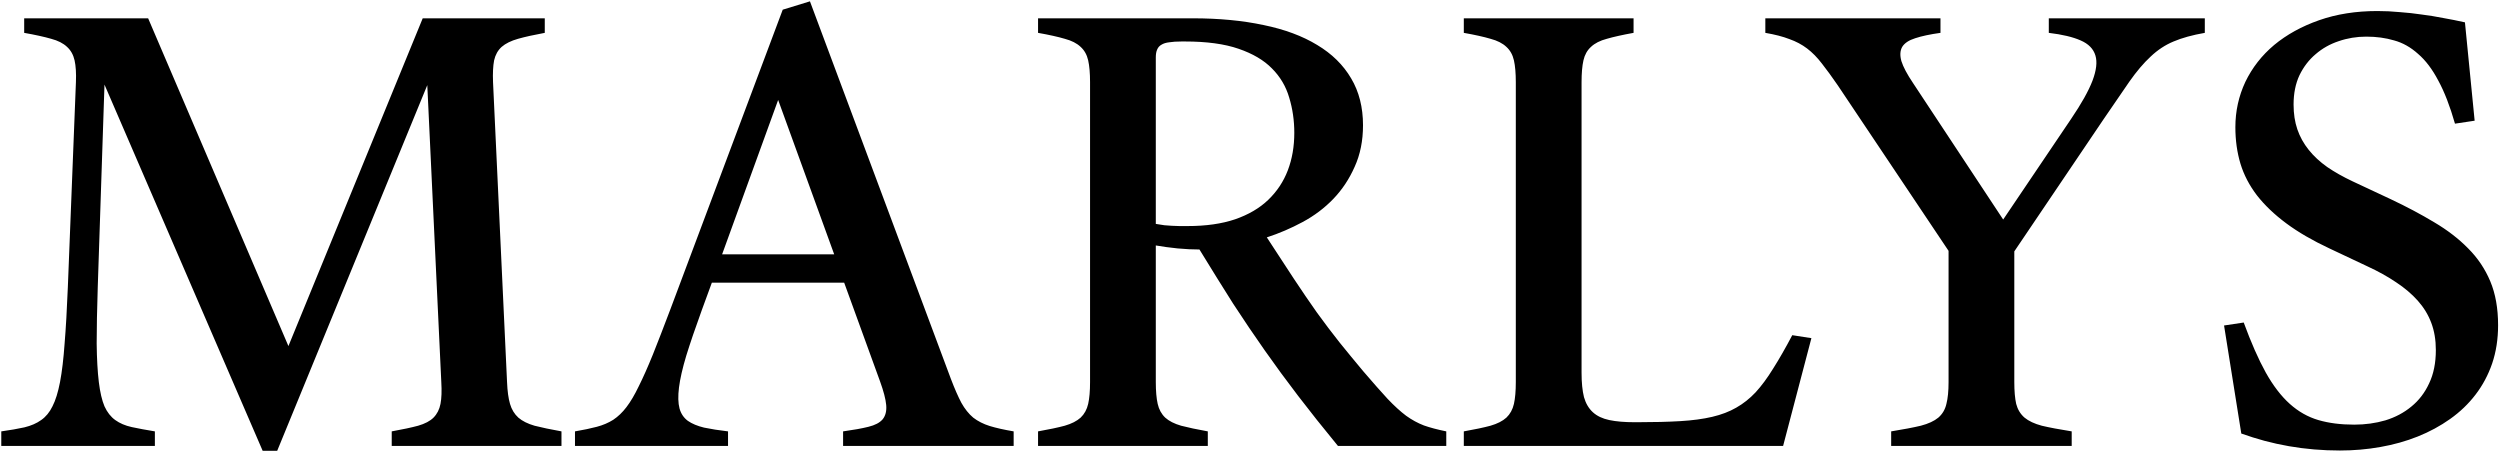 <svg xmlns="http://www.w3.org/2000/svg" fill="none" viewBox="0 0 897 162" height="162" width="897">
<path fill="black" d="M0.461 160V154.779C3.684 154.328 6.455 153.845 8.776 153.329C11.161 152.749 13.159 151.879 14.77 150.719C16.446 149.559 17.799 147.915 18.83 145.788C19.926 143.661 20.828 140.761 21.537 137.087C22.246 133.349 22.794 128.74 23.181 123.262C23.632 117.783 24.019 111.048 24.341 103.056L27.241 29.483C27.37 26.26 27.209 23.65 26.758 21.652C26.307 19.654 25.405 18.042 24.051 16.818C22.698 15.529 20.796 14.562 18.347 13.918C15.898 13.209 12.675 12.499 8.679 11.79V6.57H53.151L105.165 128.096H101.878L151.668 6.57H195.464V11.79C191.596 12.499 188.406 13.209 185.892 13.918C183.379 14.626 181.413 15.593 179.995 16.818C178.641 18.042 177.739 19.654 177.288 21.652C176.901 23.65 176.772 26.26 176.901 29.483L181.928 137.087C182.057 140.31 182.412 142.92 182.992 144.918C183.572 146.916 184.571 148.56 185.989 149.849C187.407 151.073 189.341 152.04 191.79 152.749C194.303 153.394 197.526 154.07 201.458 154.779V160H140.55V154.779C144.481 154.07 147.64 153.394 150.024 152.749C152.474 152.04 154.31 151.073 155.535 149.849C156.824 148.56 157.662 146.916 158.049 144.918C158.435 142.92 158.532 140.31 158.339 137.087L153.311 30.546L99.461 161.74H94.24L37.489 30.353L35.072 103.056C34.815 111.048 34.686 117.783 34.686 123.262C34.75 128.74 35.008 133.349 35.459 137.087C35.91 140.761 36.587 143.661 37.489 145.788C38.456 147.915 39.745 149.559 41.357 150.719C42.968 151.879 44.934 152.717 47.254 153.232C49.639 153.748 52.41 154.264 55.569 154.779V160H0.461ZM206.304 160V154.779C209.333 154.264 211.943 153.716 214.135 153.136C216.326 152.556 218.292 151.718 220.032 150.622C221.772 149.462 223.352 147.947 224.77 146.078C226.252 144.145 227.734 141.631 229.217 138.537C230.764 135.443 232.439 131.673 234.244 127.226C236.049 122.714 238.144 117.3 240.528 110.984L280.844 3.476L290.608 0.479L341.171 135.927C342.525 139.472 343.782 142.34 344.942 144.531C346.167 146.723 347.585 148.495 349.196 149.849C350.872 151.138 352.837 152.137 355.093 152.846C357.414 153.555 360.282 154.199 363.698 154.779V160H302.5V154.779C306.238 154.264 309.267 153.716 311.588 153.136C313.972 152.556 315.68 151.653 316.712 150.429C317.743 149.14 318.162 147.432 317.968 145.305C317.775 143.178 317.034 140.342 315.745 136.797L302.886 101.412H255.417L251.84 111.177C249.519 117.558 247.65 123.036 246.232 127.612C244.879 132.124 244.009 135.927 243.622 139.021C243.235 142.114 243.3 144.628 243.815 146.562C244.331 148.431 245.33 149.913 246.812 151.009C248.295 152.04 250.228 152.846 252.613 153.426C255.062 153.941 257.931 154.393 261.218 154.779V160H206.304ZM259.091 91.261H299.309L279.2 35.864L259.091 91.261ZM372.453 160V154.779C376.449 154.07 379.64 153.394 382.025 152.749C384.474 152.04 386.375 151.073 387.729 149.849C389.082 148.56 389.985 146.916 390.436 144.918C390.887 142.92 391.112 140.31 391.112 137.087V29.483C391.112 26.26 390.887 23.65 390.436 21.652C389.985 19.654 389.082 18.042 387.729 16.818C386.375 15.529 384.474 14.562 382.025 13.918C379.64 13.209 376.449 12.499 372.453 11.79V6.57H427.947C437.357 6.57 445.833 7.375 453.374 8.987C460.915 10.534 467.328 12.918 472.613 16.141C477.898 19.299 481.959 23.295 484.795 28.129C487.631 32.899 489.049 38.506 489.049 44.952C489.049 50.495 488.05 55.457 486.052 59.84C484.118 64.223 481.572 68.058 478.414 71.345C475.256 74.632 471.582 77.404 467.392 79.659C463.203 81.915 458.917 83.752 454.534 85.17C458.079 90.649 461.302 95.579 464.202 99.962C467.102 104.345 469.874 108.405 472.516 112.144C475.223 115.882 477.931 119.459 480.638 122.875C483.345 126.227 486.18 129.675 489.145 133.22C492.626 137.28 495.526 140.567 497.846 143.081C500.231 145.595 502.455 147.625 504.517 149.172C506.58 150.654 508.707 151.814 510.898 152.652C513.09 153.426 515.764 154.135 518.923 154.779V160H480.057C474.708 153.49 469.938 147.496 465.749 142.018C461.559 136.539 457.563 131.093 453.761 125.679C449.958 120.265 446.187 114.69 442.449 108.953C438.775 103.153 434.747 96.675 430.364 89.521C429.204 89.521 427.947 89.489 426.594 89.424C425.24 89.36 423.887 89.263 422.533 89.134C421.18 88.941 419.826 88.779 418.473 88.651C417.184 88.457 415.927 88.264 414.702 88.07V137.087C414.702 140.31 414.928 142.92 415.379 144.918C415.83 146.916 416.732 148.56 418.086 149.849C419.439 151.073 421.341 152.04 423.79 152.749C426.239 153.394 429.43 154.07 433.361 154.779V160H372.453ZM414.702 80.336C415.862 80.529 416.894 80.691 417.796 80.82C418.763 80.884 419.665 80.948 420.503 81.013C421.341 81.077 422.211 81.11 423.113 81.11C424.016 81.11 425.015 81.11 426.11 81.11C432.685 81.11 438.356 80.304 443.126 78.693C447.96 77.017 451.924 74.697 455.017 71.732C458.176 68.702 460.528 65.157 462.075 61.097C463.622 57.036 464.395 52.557 464.395 47.659C464.395 43.211 463.783 38.99 462.558 34.994C461.398 30.997 459.336 27.517 456.371 24.552C453.471 21.587 449.475 19.235 444.383 17.495C439.355 15.754 432.942 14.884 425.144 14.884H423.983C422.179 14.884 420.696 14.981 419.536 15.174C418.376 15.303 417.441 15.593 416.732 16.044C416.023 16.431 415.508 17.011 415.186 17.785C414.863 18.494 414.702 19.428 414.702 20.588V80.336ZM525.214 160V154.779C529.21 154.07 532.401 153.394 534.786 152.749C537.235 152.04 539.136 151.073 540.49 149.849C541.843 148.56 542.745 146.916 543.197 144.918C543.648 142.92 543.873 140.31 543.873 137.087V29.483C543.873 26.26 543.648 23.65 543.197 21.652C542.745 19.654 541.843 18.042 540.49 16.818C539.136 15.529 537.235 14.562 534.786 13.918C532.401 13.209 529.21 12.499 525.214 11.79V6.57H586.122V11.79C582.191 12.499 579 13.209 576.551 13.918C574.102 14.562 572.2 15.529 570.847 16.818C569.493 18.042 568.591 19.654 568.14 21.652C567.689 23.65 567.463 26.26 567.463 29.483V133.703C567.463 137.248 567.753 140.181 568.333 142.501C568.978 144.757 570.041 146.562 571.524 147.915C573.006 149.269 574.972 150.203 577.421 150.719C579.87 151.234 582.9 151.492 586.509 151.492H587.379C593.309 151.492 598.465 151.363 602.848 151.105C607.231 150.848 611.066 150.332 614.353 149.559C617.64 148.785 620.508 147.689 622.957 146.272C625.471 144.854 627.791 143.017 629.918 140.761C632.045 138.44 634.14 135.605 636.202 132.253C638.329 128.901 640.617 124.905 643.066 120.265L649.931 121.328L639.779 160H525.214ZM678.551 160V154.779C682.934 154.07 686.479 153.394 689.186 152.749C691.893 152.04 693.987 151.073 695.47 149.849C696.952 148.56 697.919 146.916 698.37 144.918C698.886 142.92 699.144 140.31 699.144 137.087V90.004L659.408 30.643C657.281 27.549 655.38 24.939 653.704 22.812C652.028 20.621 650.256 18.816 648.387 17.398C646.518 15.98 644.391 14.852 642.006 14.014C639.686 13.112 636.818 12.371 633.402 11.79V6.57H696.243V11.79C692.505 12.306 689.476 12.951 687.155 13.724C684.899 14.433 683.353 15.464 682.515 16.818C681.741 18.171 681.645 19.879 682.225 21.942C682.869 24.004 684.255 26.615 686.382 29.773L720.606 81.593H716.836L743.133 42.631C746.806 37.217 749.352 32.673 750.77 28.999C752.188 25.261 752.543 22.232 751.834 19.912C751.125 17.527 749.352 15.722 746.516 14.498C743.745 13.273 739.942 12.371 735.108 11.79V6.57H791.086V11.79C786.638 12.564 782.9 13.595 779.871 14.884C776.906 16.109 774.167 17.913 771.653 20.298C769.139 22.619 766.594 25.616 764.015 29.29C761.502 32.899 758.408 37.411 754.734 42.825L722.733 90.198V137.087C722.733 140.31 722.959 142.92 723.41 144.918C723.926 146.916 724.925 148.56 726.407 149.849C727.89 151.073 729.952 152.04 732.595 152.749C735.302 153.394 738.879 154.07 743.326 154.779V160H678.551ZM839.563 161.644C836.469 161.644 833.375 161.515 830.282 161.257C827.252 160.999 824.255 160.612 821.29 160.097C818.326 159.581 815.393 158.937 812.493 158.163C809.657 157.39 806.885 156.52 804.178 155.553L797.991 116.784L805.048 115.721C807.691 122.94 810.333 128.934 812.976 133.703C815.619 138.408 818.487 142.147 821.58 144.918C824.674 147.689 828.09 149.623 831.828 150.719C835.567 151.814 839.853 152.362 844.687 152.362C848.618 152.362 852.357 151.847 855.902 150.815C859.446 149.72 862.54 148.076 865.183 145.885C867.89 143.693 870.017 140.922 871.564 137.57C873.175 134.219 873.981 130.223 873.981 125.582C873.981 121.973 873.433 118.718 872.337 115.818C871.241 112.917 869.63 110.275 867.503 107.89C865.376 105.505 862.798 103.314 859.769 101.316C856.739 99.253 853.259 97.32 849.327 95.515L835.792 89.134C829.734 86.298 824.577 83.301 820.324 80.143C816.07 76.985 812.557 73.633 809.786 70.088C807.078 66.543 805.113 62.773 803.888 58.777C802.663 54.716 802.051 50.333 802.051 45.628C802.051 39.892 803.244 34.478 805.628 29.386C808.078 24.294 811.526 19.879 815.973 16.141C820.485 12.403 825.867 9.438 832.118 7.247C838.37 5.055 845.331 3.959 853.001 3.959C855.708 3.959 858.383 4.088 861.026 4.346C863.733 4.54 866.375 4.83 868.953 5.216C871.531 5.539 874.11 5.958 876.688 6.473C879.266 6.924 881.844 7.44 884.422 8.02L887.902 43.308L880.845 44.371C879.04 38.055 877.042 32.899 874.851 28.903C872.724 24.842 870.307 21.652 867.6 19.331C864.957 16.947 862.089 15.335 858.995 14.498C855.966 13.595 852.647 13.144 849.037 13.144C845.557 13.144 842.238 13.692 839.079 14.788C835.986 15.819 833.246 17.366 830.862 19.428C828.477 21.426 826.543 23.94 825.061 26.969C823.643 29.998 822.934 33.511 822.934 37.507C822.934 40.794 823.385 43.759 824.287 46.402C825.19 49.044 826.543 51.493 828.348 53.749C830.153 56.005 832.376 58.068 835.019 59.937C837.661 61.742 840.691 63.45 844.107 65.061L857.738 71.442C863.475 74.149 868.695 76.92 873.401 79.756C878.106 82.528 882.166 85.654 885.582 89.134C888.998 92.55 891.641 96.482 893.51 100.929C895.379 105.376 896.314 110.629 896.314 116.688C896.314 121.651 895.605 126.227 894.187 130.416C892.769 134.541 890.771 138.279 888.192 141.631C885.679 144.918 882.65 147.818 879.105 150.332C875.56 152.846 871.693 154.94 867.503 156.616C863.314 158.292 858.834 159.549 854.065 160.387C849.36 161.225 844.526 161.644 839.563 161.644Z"></path>
</svg>
